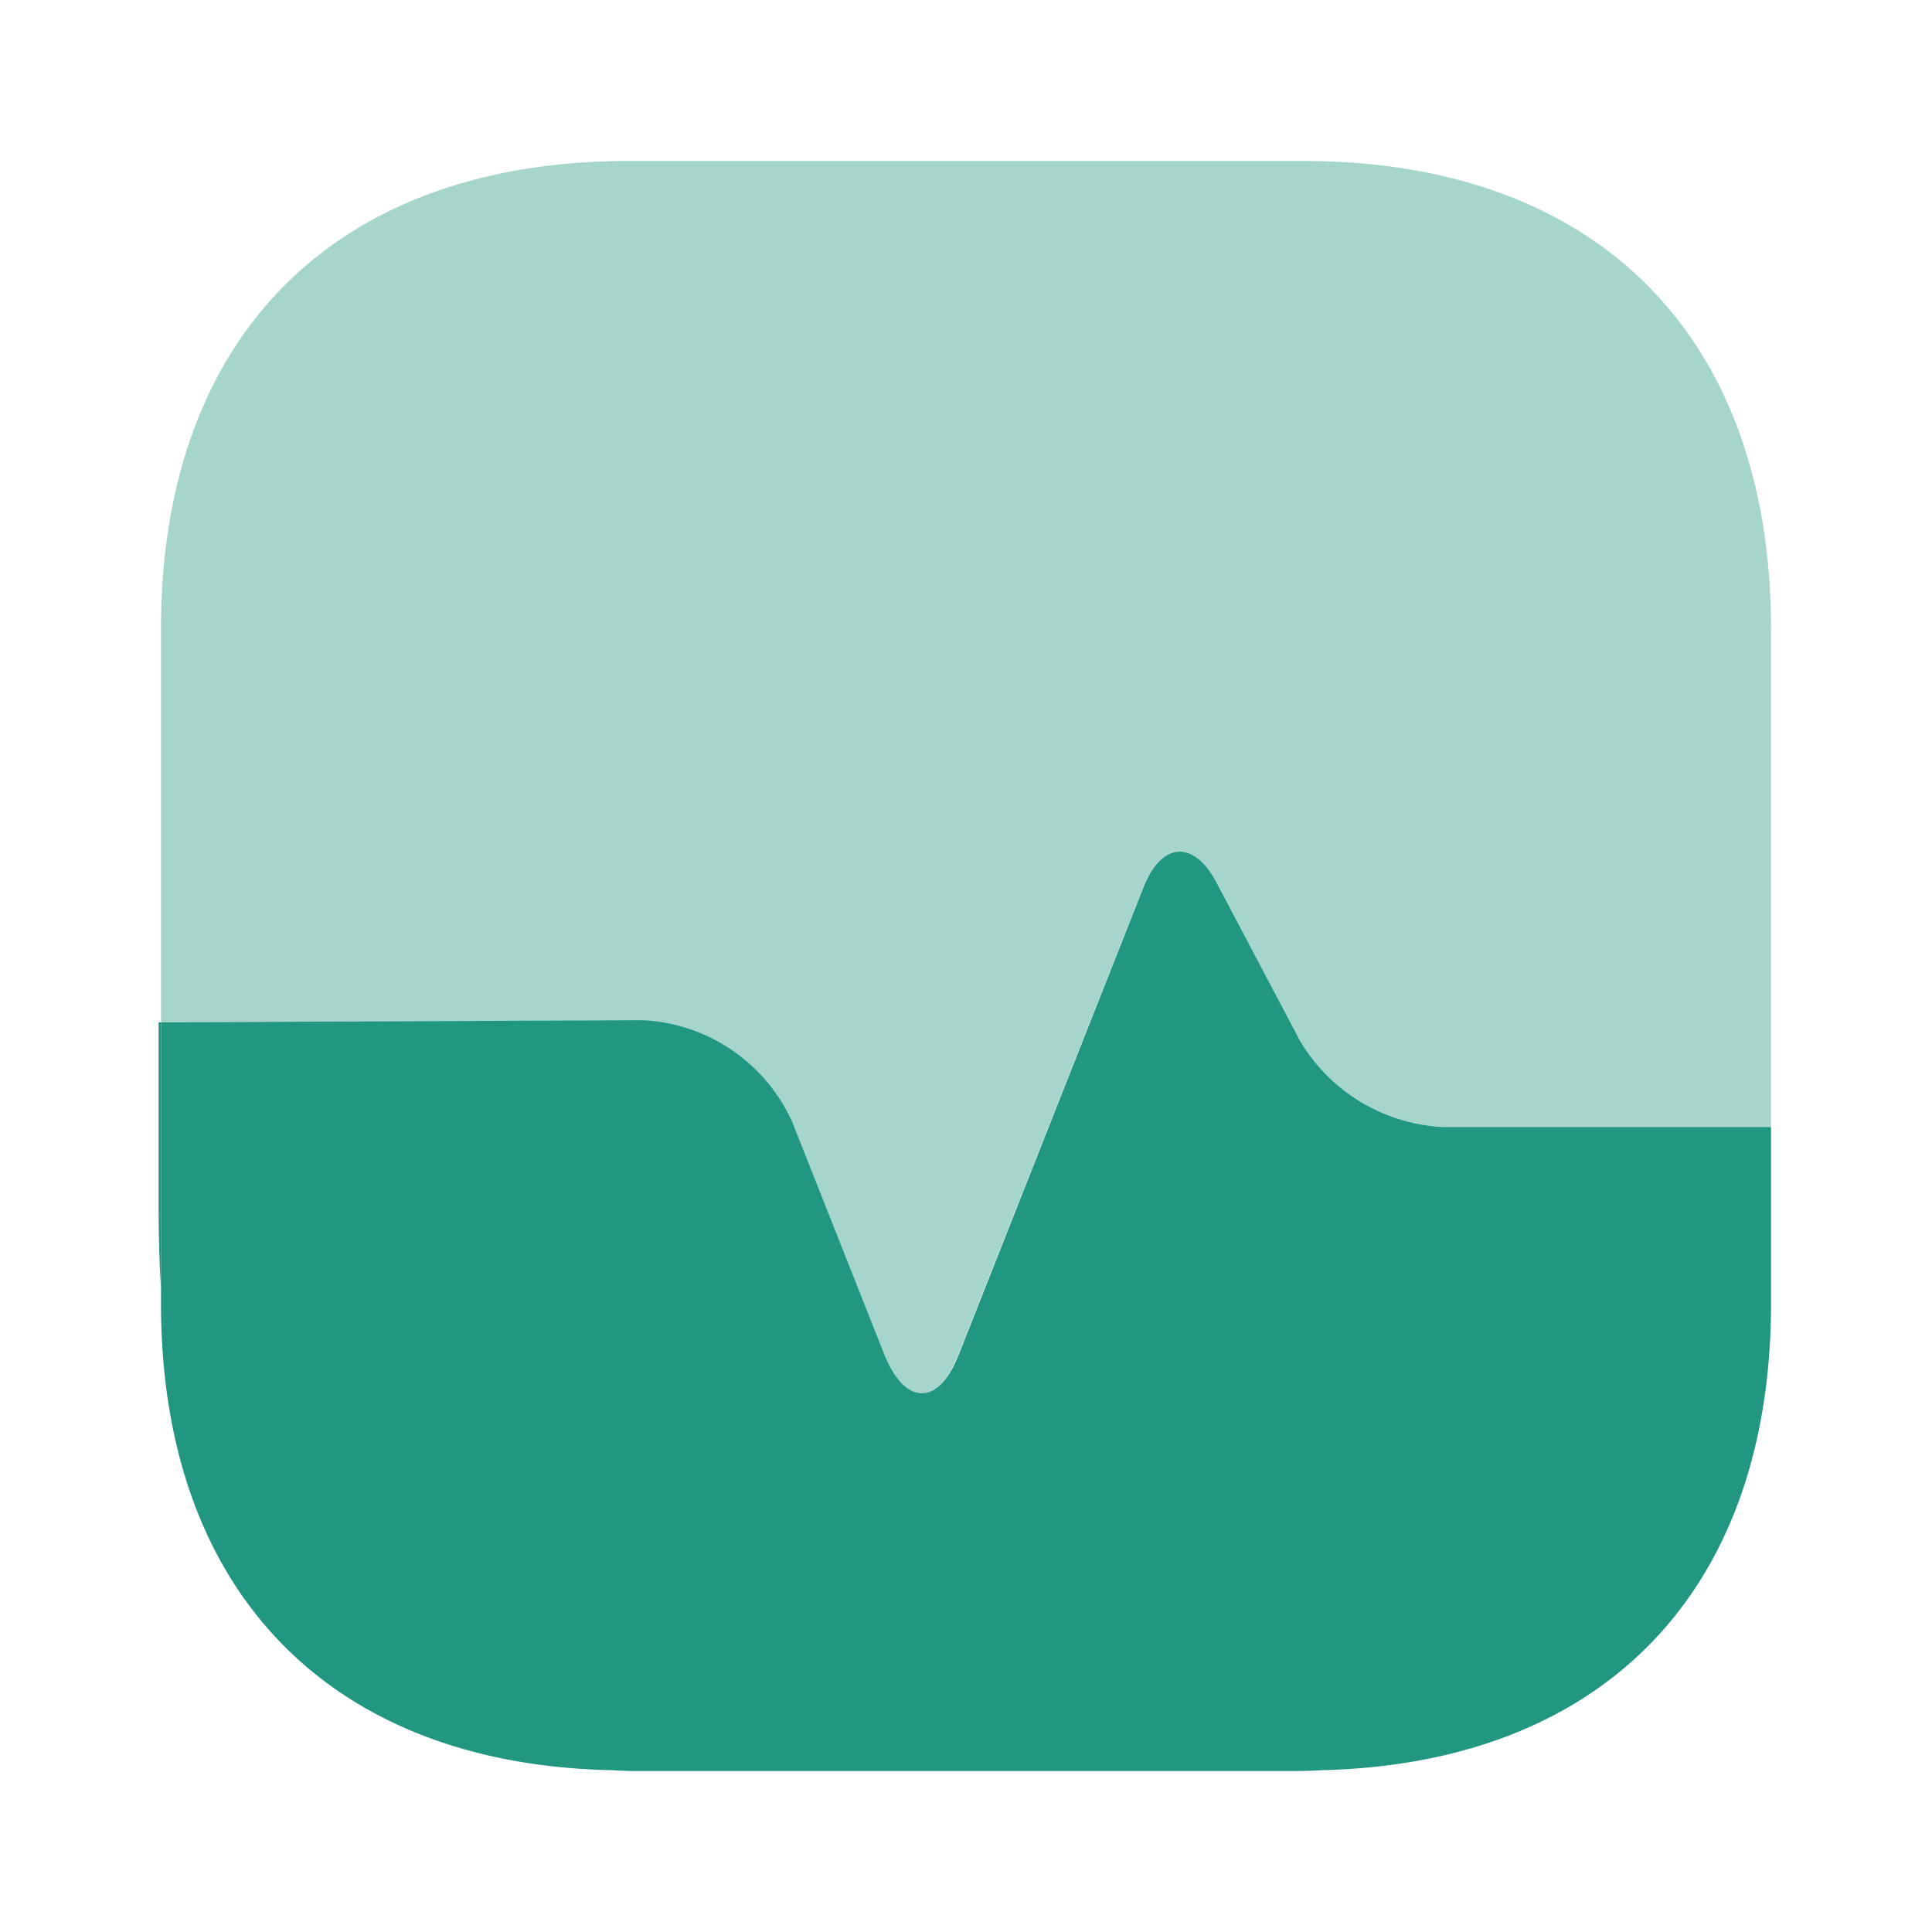 <svg xmlns="http://www.w3.org/2000/svg" width="32.2" height="32.2" viewBox="0 0 32.2 32.2">
  <g id="vuesax_bulk_health" data-name="vuesax/bulk/health" transform="translate(0)">
    <g id="health" transform="translate(0 0)">
      <path id="Vector" d="M26.834,7.8v8.3H21.36a2.942,2.942,0,0,1-2.375-1.436l-1.4-2.643c-.376-.711-.912-.671-1.208.067l-3.086,7.8c-.335.872-.9.872-1.248,0l-1.53-3.864a2.886,2.886,0,0,0-2.5-1.7L0,14.356V7.8C0,2.911,2.911,0,7.8,0H19.038C23.922,0,26.834,2.911,26.834,7.8Z" transform="translate(2.683 2.683)" fill="#219680" opacity="0.4"/>
      <path id="Vector-2" data-name="Vector" d="M26.834,7.528V4.589H21.36a2.942,2.942,0,0,1-2.375-1.436L17.589.511c-.376-.711-.912-.671-1.208.067L13.3,8.373c-.335.872-.9.872-1.248,0l-1.53-3.864a2.886,2.886,0,0,0-2.5-1.7L0,2.845V7.528c0,4.8,2.818,7.7,7.554,7.782.148.013.309.013.456.013H18.743c.2,0,.4,0,.59-.013C24.043,15.2,26.834,12.317,26.834,7.528Z" transform="translate(2.683 14.194)" fill="#219680"/>
      <path id="Vector-3" data-name="Vector" d="M.04,0V4.441C.013,4.012,0,3.555,0,3.086V0Z" transform="translate(2.643 17.039)" fill="#219680"/>
      <path id="Vector-4" data-name="Vector" d="M0,0H32.2V32.2H0Z" fill="none" opacity="0"/>
    </g>
  </g>
</svg>
